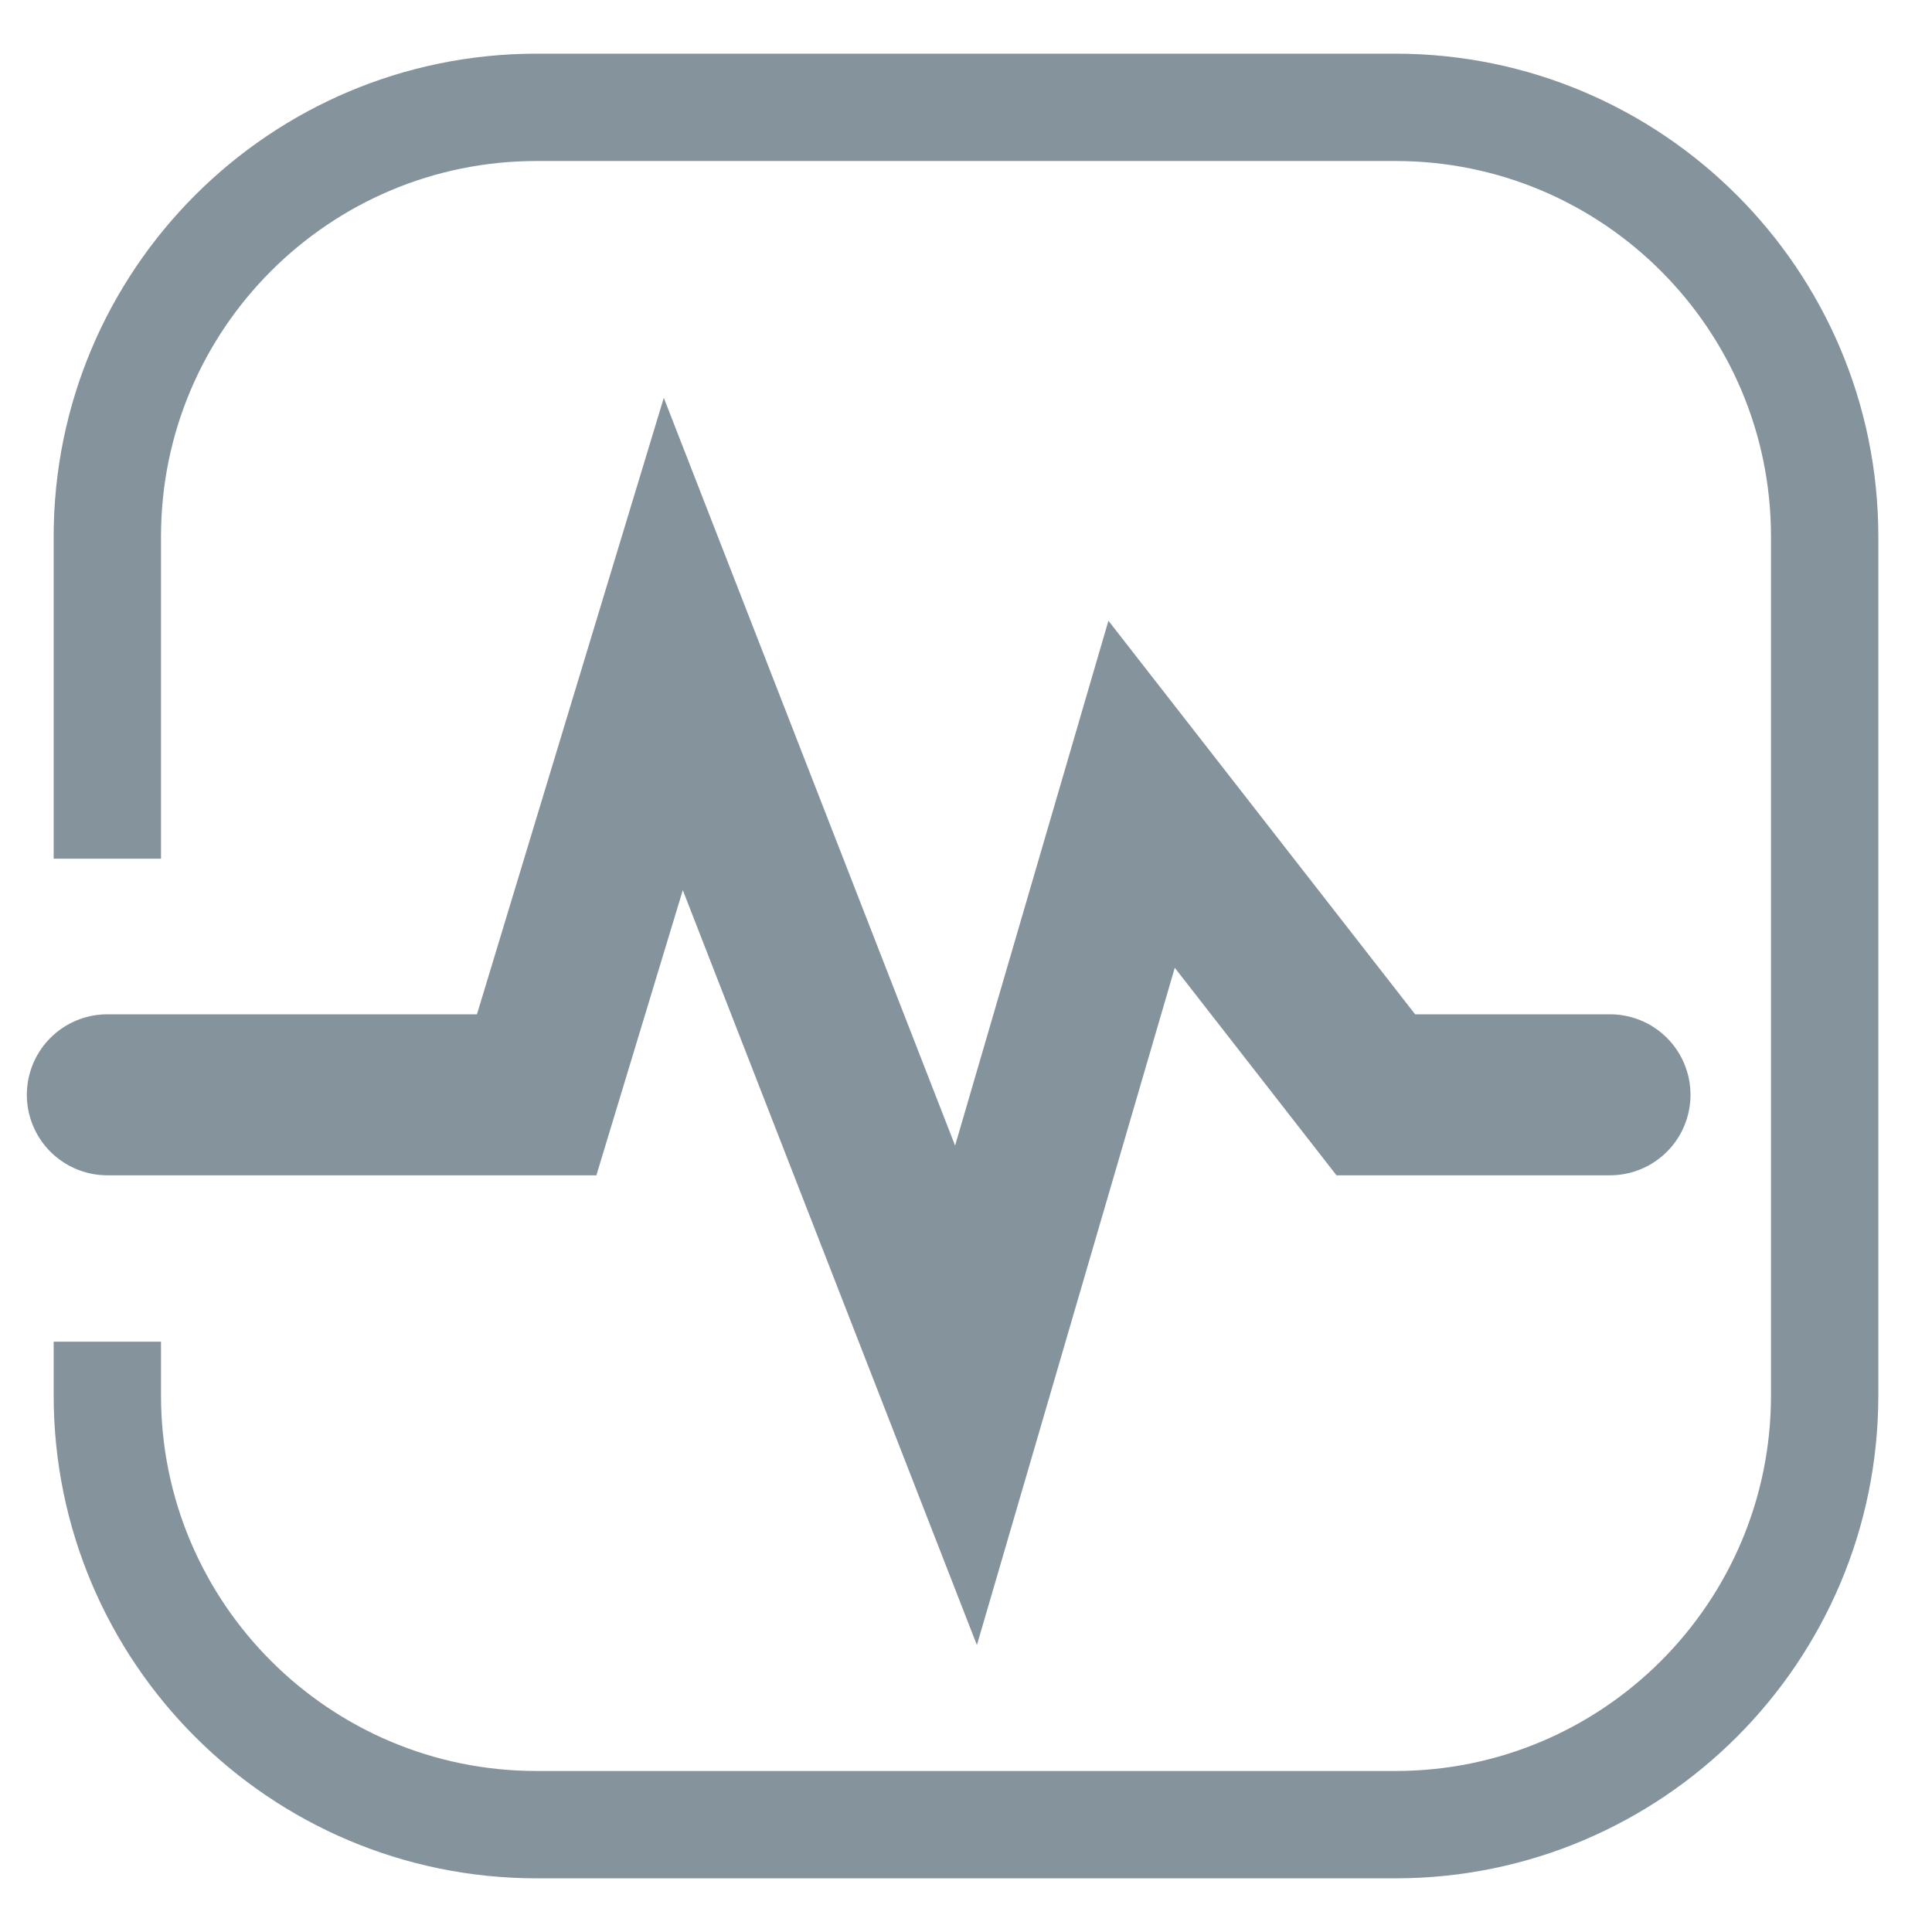<svg width="18" height="18" viewBox="0 0 18 18" fill="none" xmlns="http://www.w3.org/2000/svg">
<path d="M1 12.5V13C1 15.209 2.791 17 5 17H13C15.209 17 17 15.209 17 13V5C17 2.791 15.209 1 13 1H5C2.791 1 1 2.791 1 5V8" stroke="#85949C"/>
<path d="M1 10.2H5L6.273 6L9 13L10.636 7.4L12.818 10.2H15" stroke="#85949C" stroke-width="1.5" stroke-miterlimit="10" stroke-linecap="round"/>
</svg>
